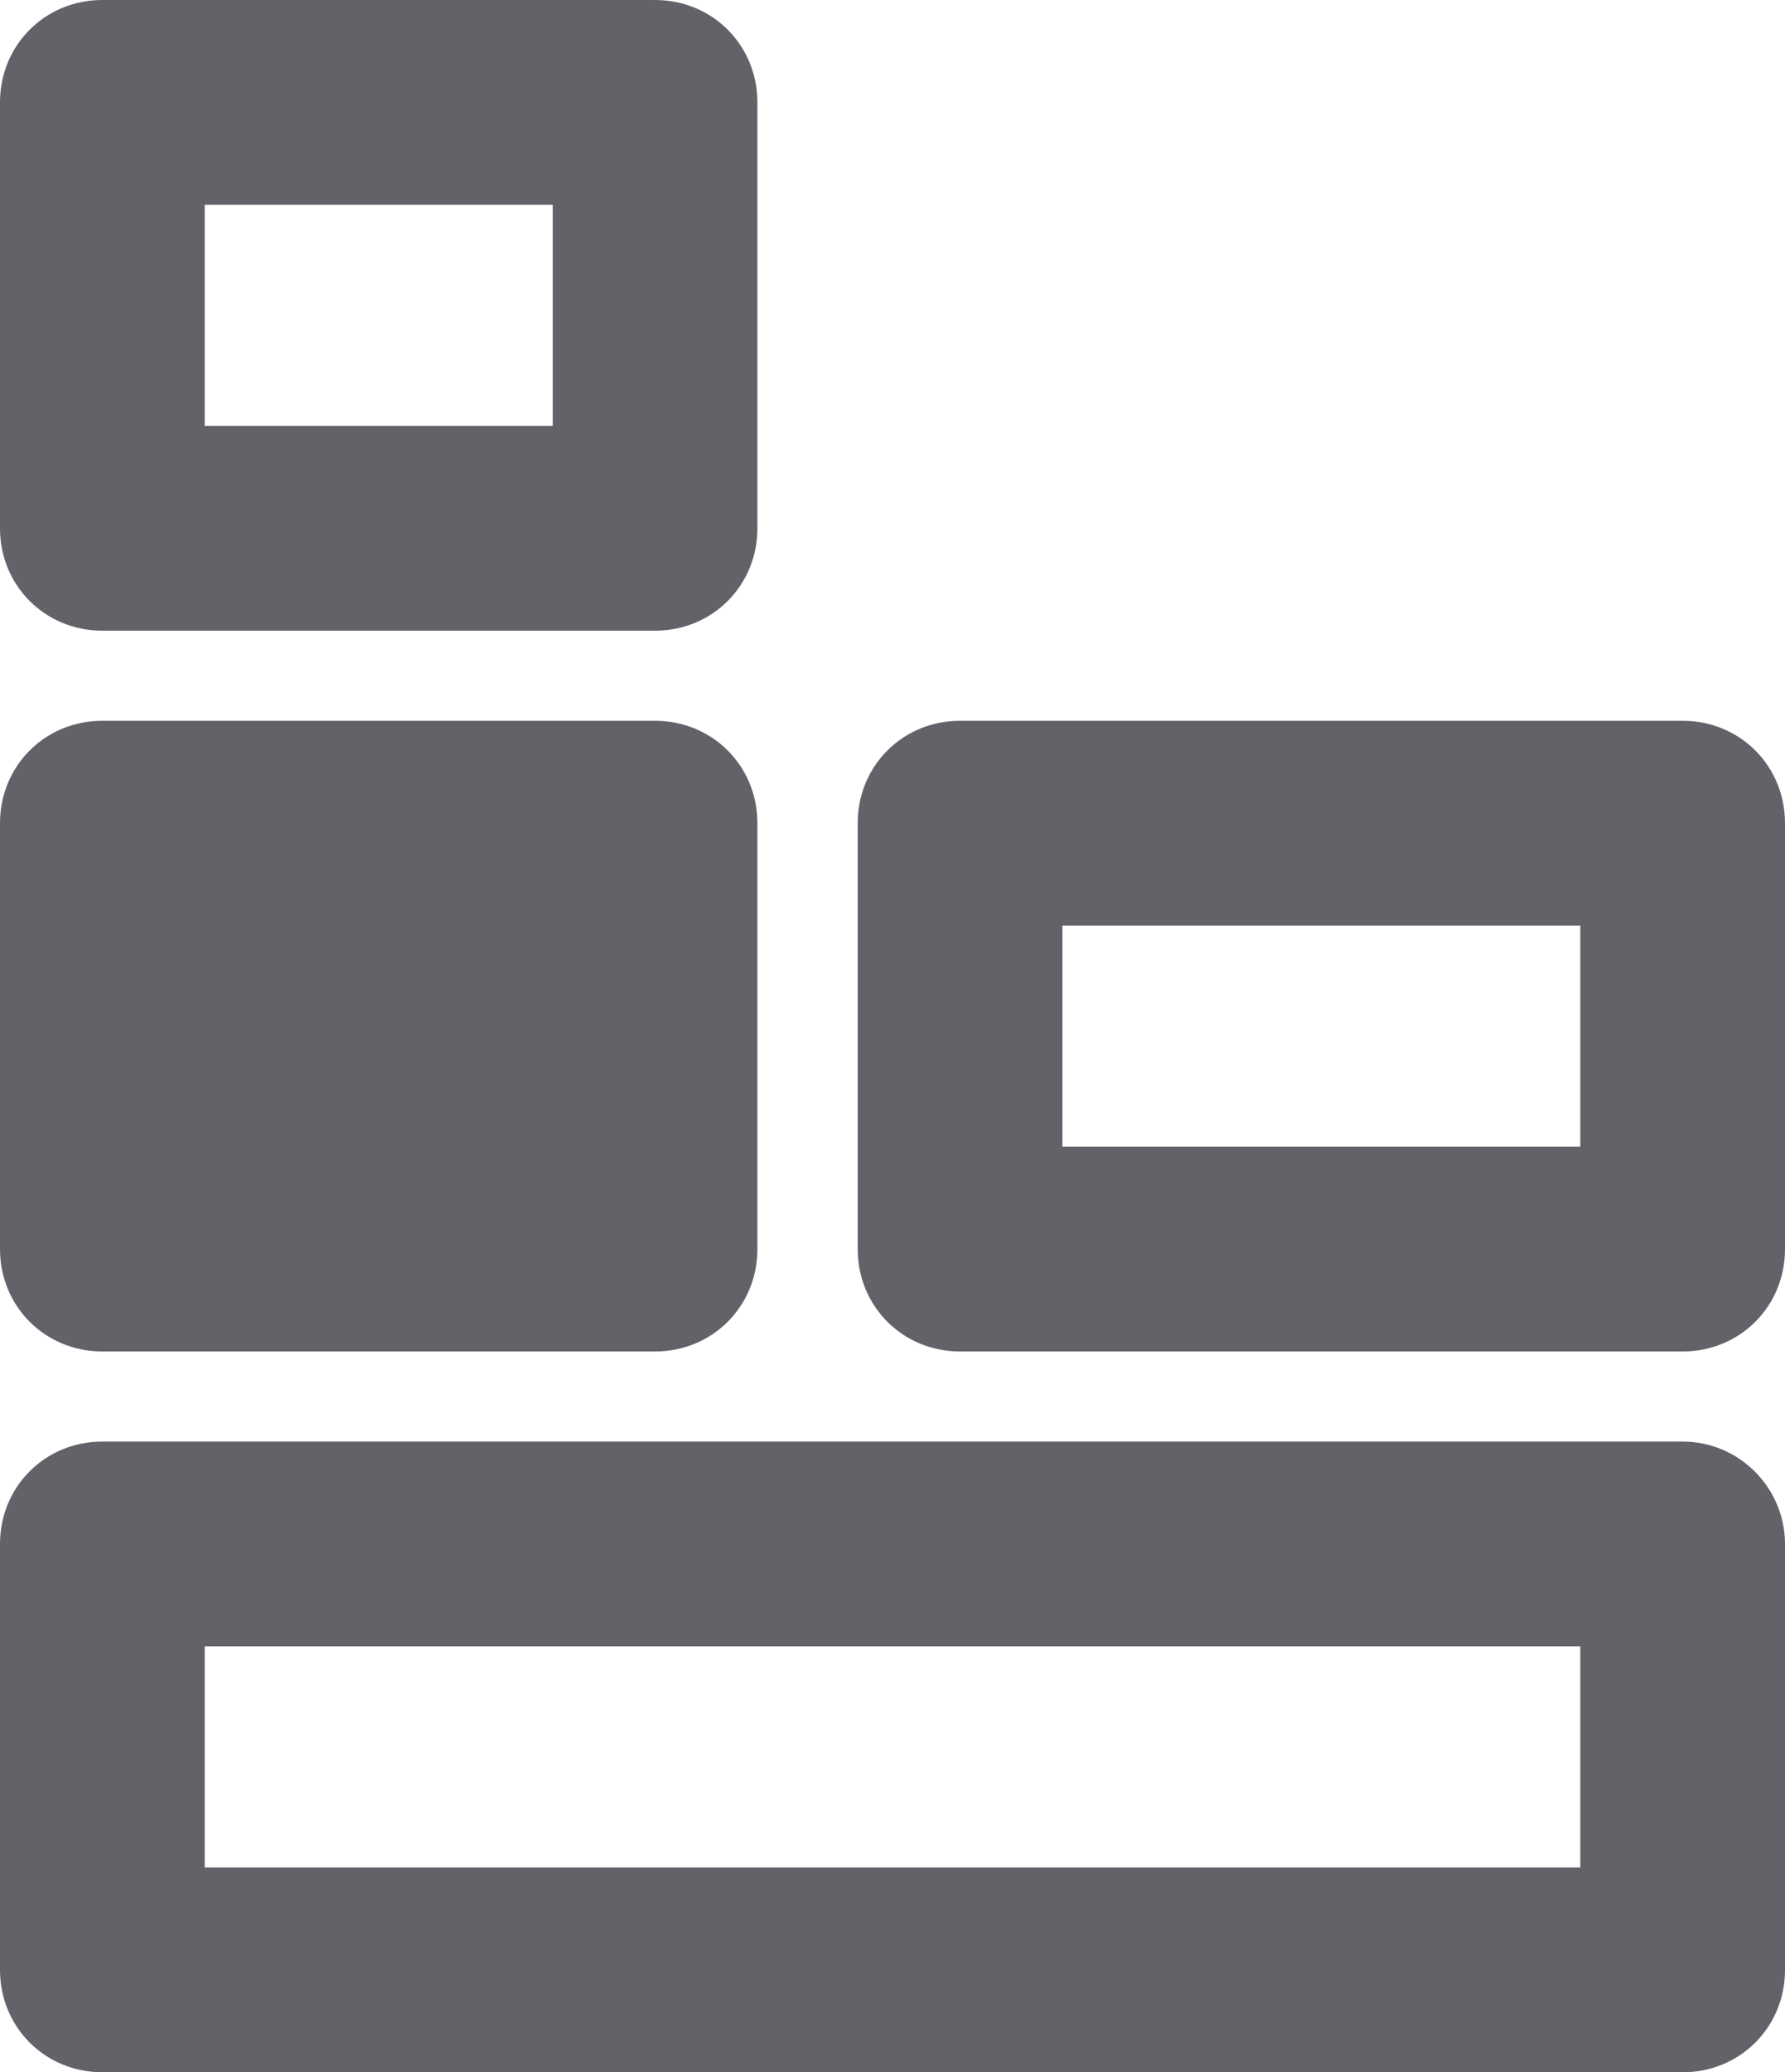 <?xml version="1.0" encoding="utf-8"?>
<!-- Generator: Adobe Illustrator 25.4.1, SVG Export Plug-In . SVG Version: 6.00 Build 0)  -->
<!DOCTYPE svg PUBLIC "-//W3C//DTD SVG 1.1//EN" "http://www.w3.org/Graphics/SVG/1.1/DTD/svg11.dtd">
<svg version="1.1" id="Layer_1" xmlns:x="http://ns.adobe.com/Extensibility/1.0/" xmlns:i="http://ns.adobe.com/AdobeIllustrator/10.0/" xmlns:graph="http://ns.adobe.com/Graphs/1.0/"
	 xmlns="http://www.w3.org/2000/svg" xmlns:xlink="http://www.w3.org/1999/xlink" x="0px" y="0px" viewBox="0 0 87.2 101.2"
	 style="enable-background:new 0 0 87.2 101.2;" xml:space="preserve">
<style type="text/css">
	.st0{fill:#616368;}
</style>
<g>
	<path class="st0" d="M82.2,70.4H5c-2.8,0-5,2.2-5,5v20.8c0,2.8,2.2,5,5,5h77.2c2.8,0,5-2.2,5-5V75.4C87.2,72.7,85,70.4,82.2,70.4z
		 M77.2,91.2H10V80.4h67.2V91.2z"/>
	<path class="st0" d="M5,66h27c2.8,0,5-2.2,5-5V40.2c0-2.8-2.2-5-5-5H5c-2.8,0-5,2.2-5,5V61C0,63.8,2.2,66,5,66z"/>
	<path class="st0" d="M82.2,35.2H46.9c-2.8,0-5,2.2-5,5V61c0,2.8,2.2,5,5,5h35.3c2.8,0,5-2.2,5-5V40.2C87.2,37.4,85,35.2,82.2,35.2z
		 M77.2,56H51.9V45.2h25.3V56z"/>
	<path class="st0" d="M5,30.8h27c2.8,0,5-2.2,5-5V5c0-2.8-2.2-5-5-5H5C2.2,0,0,2.2,0,5v20.8C0,28.6,2.2,30.8,5,30.8z M10,10h17v10.8
		H10V10z"/>
</g>
</svg>
